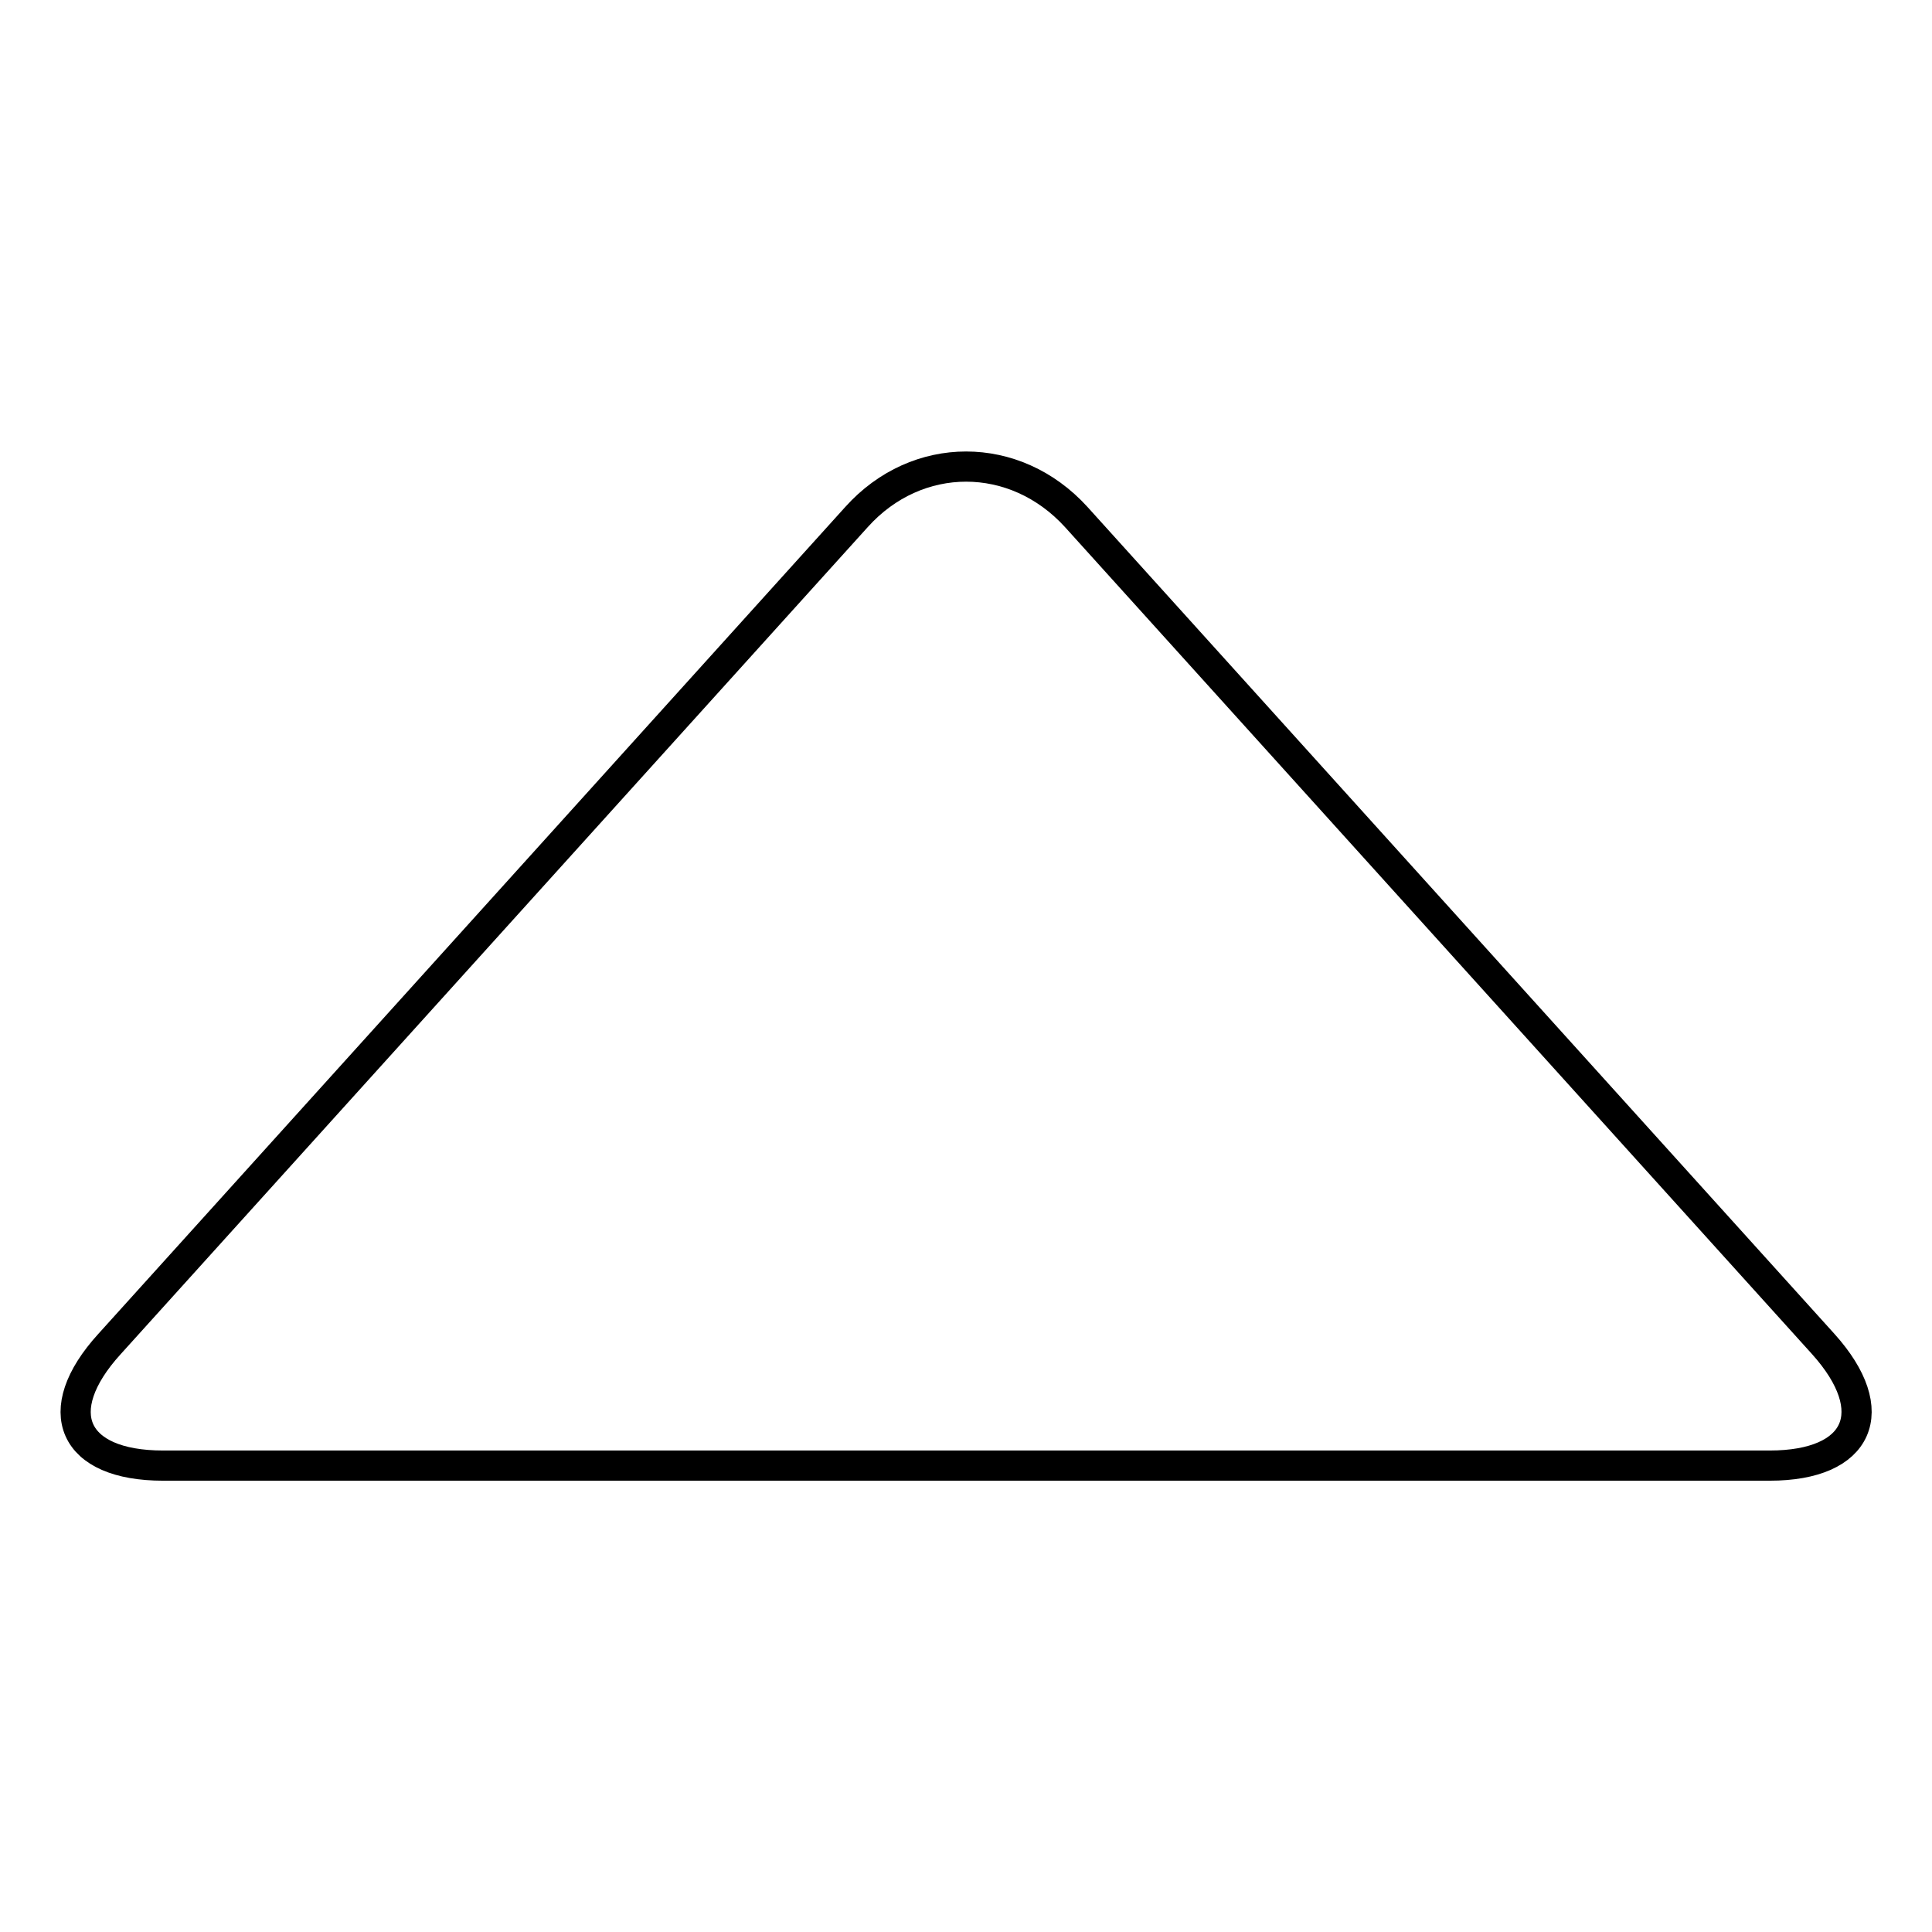 <?xml version="1.0" encoding="utf-8"?>
<!-- Svg Vector Icons : http://www.onlinewebfonts.com/icon -->
<!DOCTYPE svg PUBLIC "-//W3C//DTD SVG 1.1//EN" "http://www.w3.org/Graphics/SVG/1.1/DTD/svg11.dtd">
<svg version="1.1" xmlns="http://www.w3.org/2000/svg" xmlns:xlink="http://www.w3.org/1999/xlink" x="0px" y="0px" viewBox="0 0 256 256" enable-background="new 0 0 256 256" xml:space="preserve">
<g> <path stroke-width="4" fill-opacity="0" stroke="#000000"  d="M113.5,68.5c8-8.9,21-8.9,29.1,0l99,109.6c8,8.9,4.8,16.1-7.1,16.1H21.6c-12,0-15.2-7.2-7.1-16.1 L113.5,68.5L113.5,68.5z"/></g>
</svg>